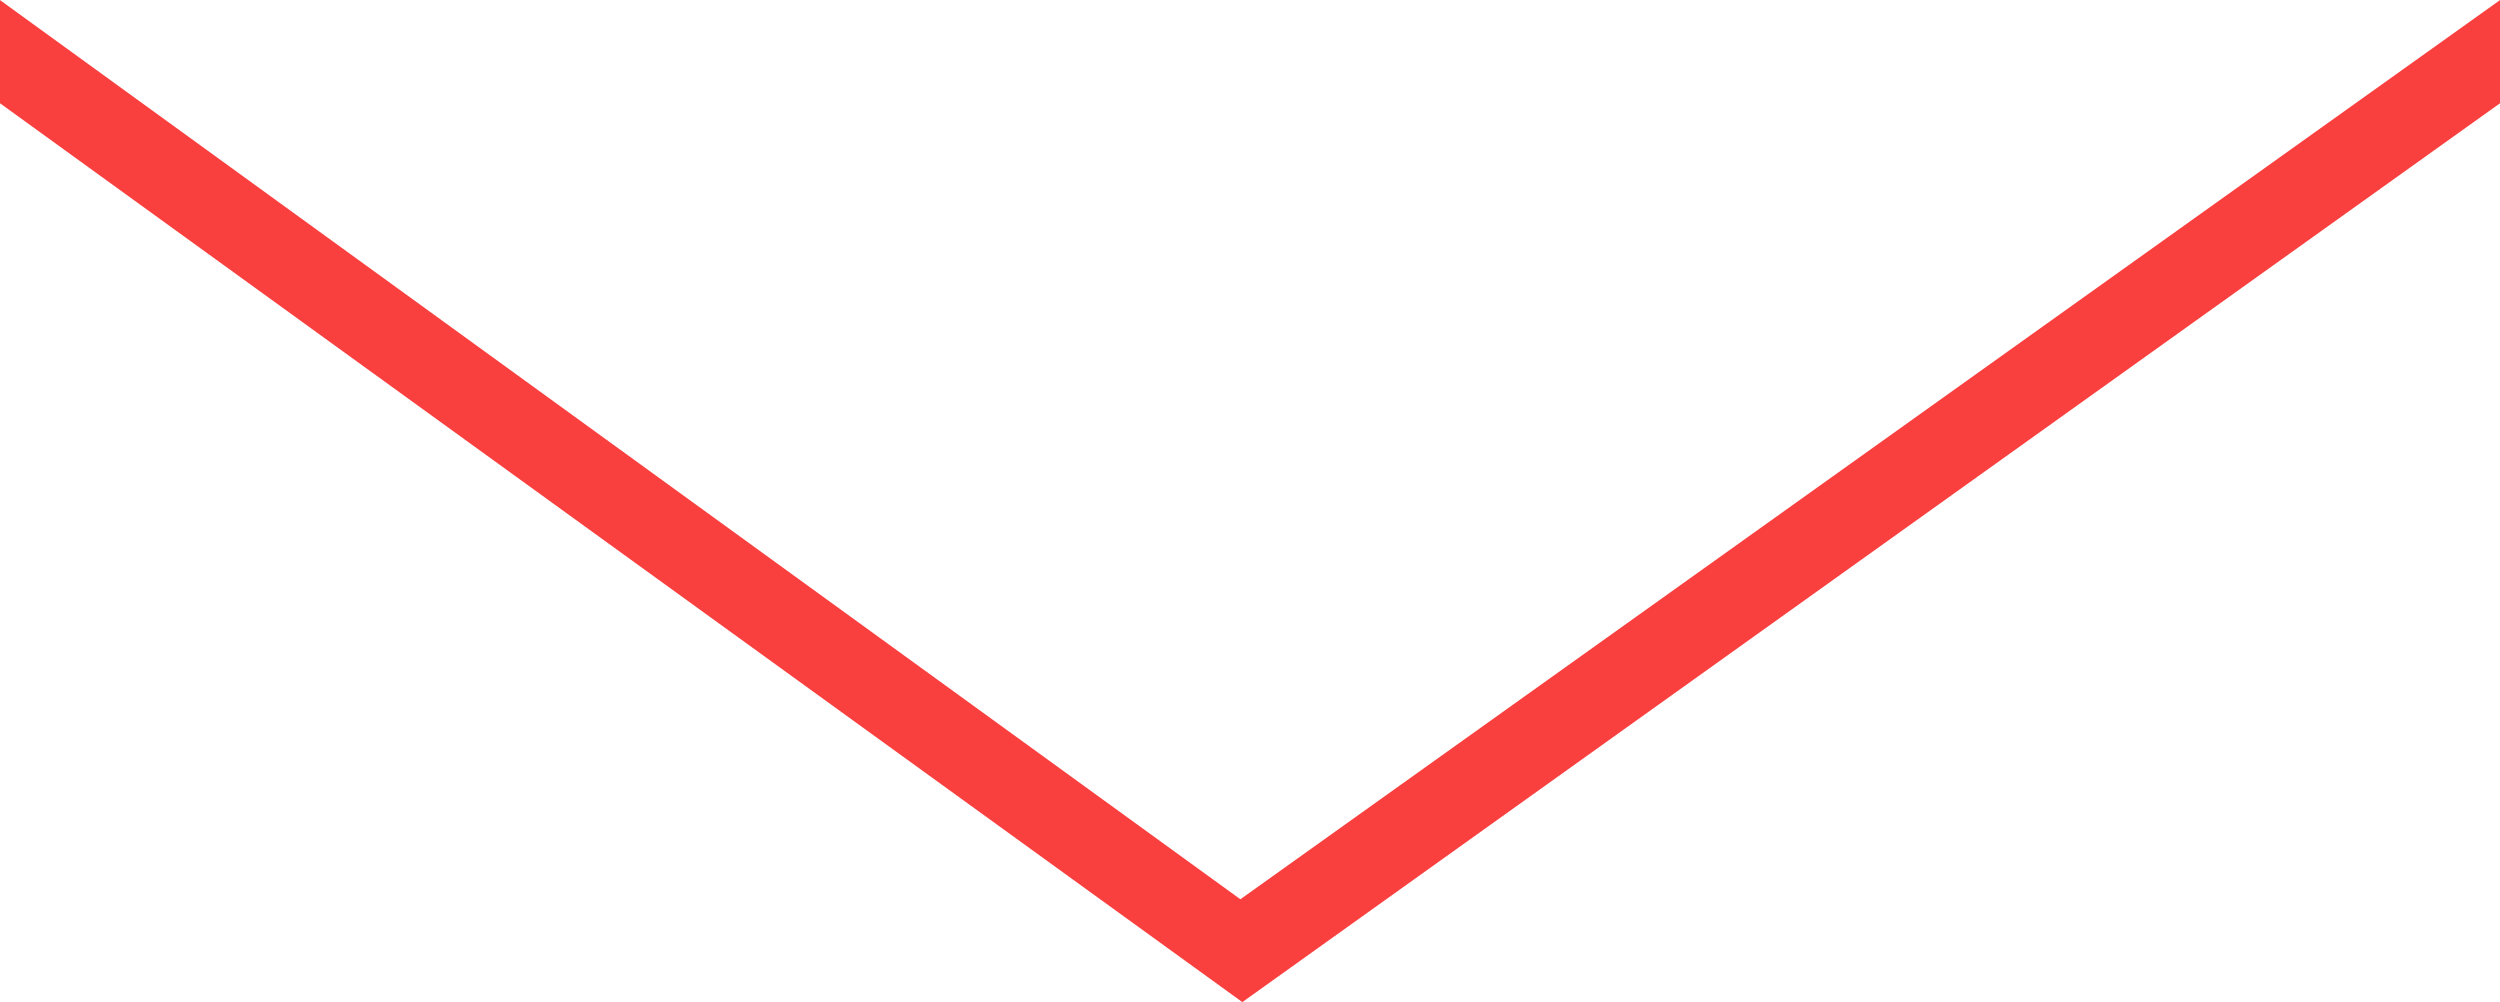 <?xml version="1.0" encoding="UTF-8"?> <svg xmlns="http://www.w3.org/2000/svg" xmlns:xlink="http://www.w3.org/1999/xlink" xmlns:xodm="http://www.corel.com/coreldraw/odm/2003" xml:space="preserve" width="22.246mm" height="8.918mm" version="1.1" style="shape-rendering:geometricPrecision; text-rendering:geometricPrecision; image-rendering:optimizeQuality; fill-rule:evenodd; clip-rule:evenodd" viewBox="0 0 76.57 30.69"> <defs> <style type="text/css"> .fil0 {fill:#FA3F3F} </style> </defs> <g id="Слой_x0020_1">  <polygon class="fil0" points="-0,0 37.99,27.54 76.57,0 76.57,3.16 38.05,30.69 -0,3.16 "></polygon> </g> </svg> 
